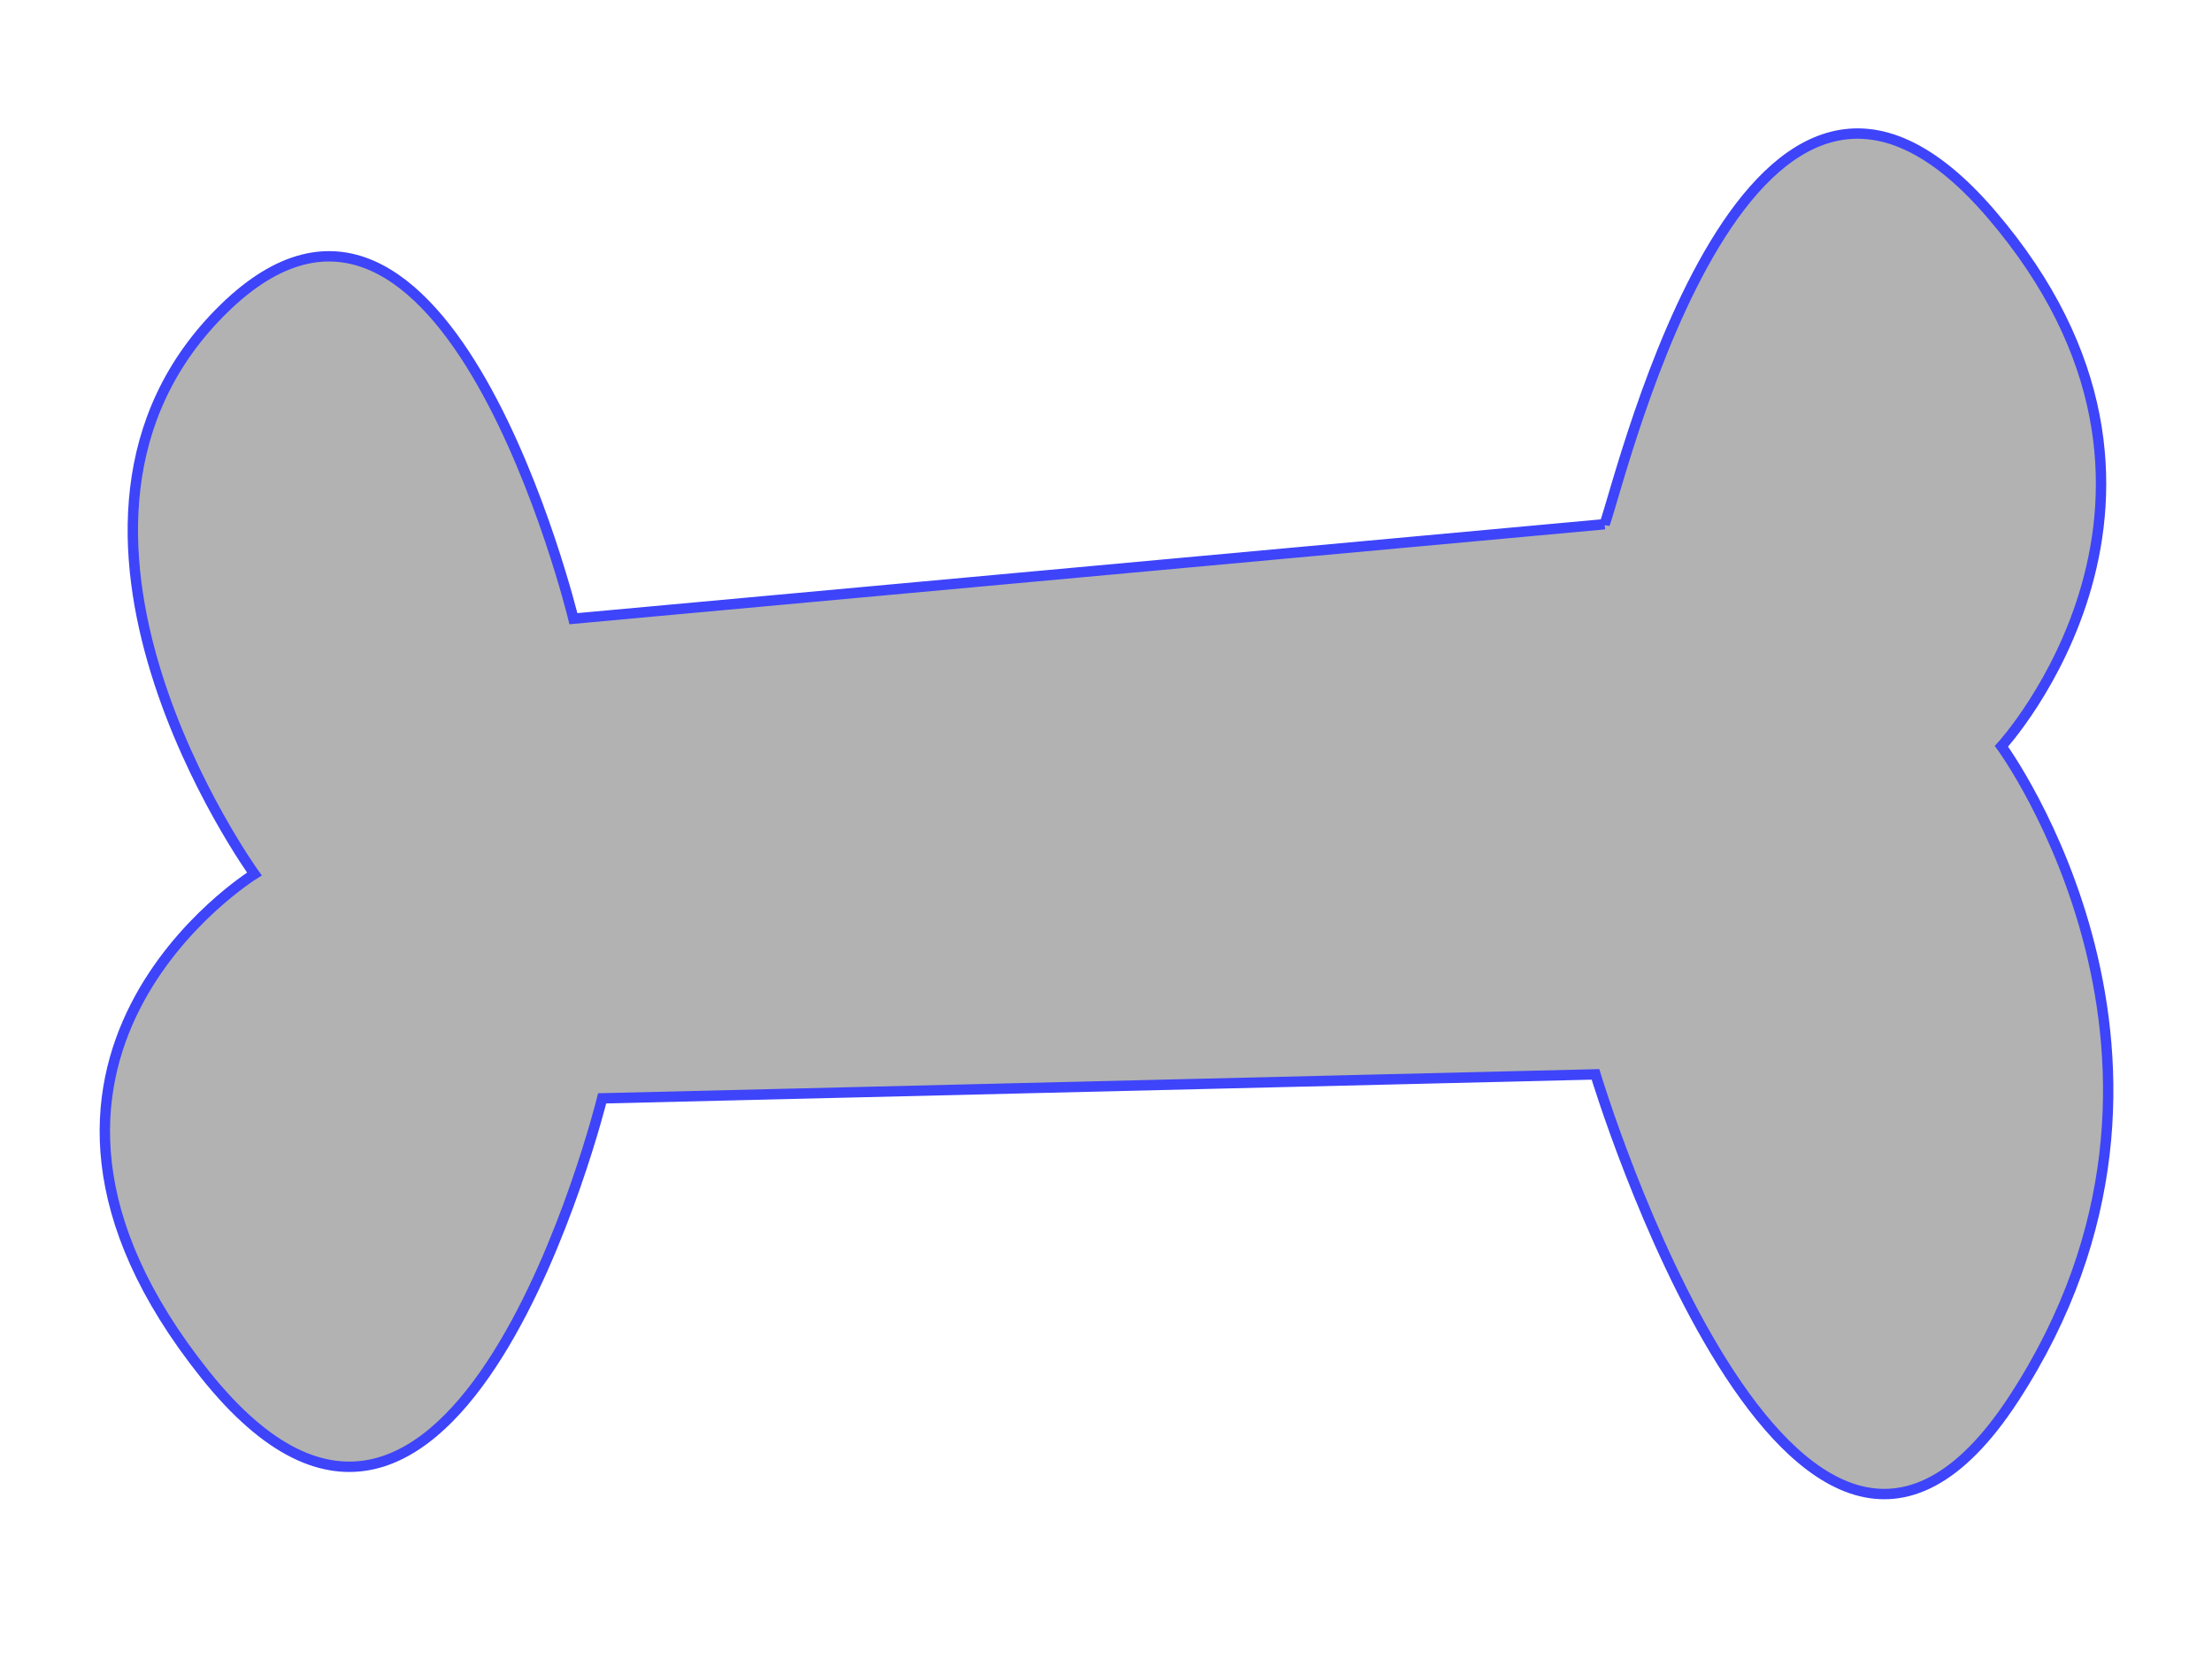 <?xml version="1.0"?><svg width="640" height="480" xmlns="http://www.w3.org/2000/svg">
 <title>gt wmu</title>
 <g>
  <title>Layer 1</title>
  <g transform="rotate(178.966 316.581,244.913) " id="svg_1">
   <path id="path3288" fill="#b2b2b2" stroke="#3e44f9" stroke-width="3" d="m167.232,335.472l298.812,-21.943c0,0 34.218,153.006 99.456,91.551c65.238,-61.462 -5.84,-163.747 -5.84,-163.747c0,0 87.961,-52.17 16.894,-144.516c-71.067,-92.353 -116.323,77.804 -116.323,77.804l-287.477,1.747c0,0 -54.131,-192.172 -119.334,-95.948c-65.203,96.223 0.183,188.739 0.183,188.739c0,0 -68.063,71.476 0.153,153.972c68.22,82.498 107.813,-72.603 113.476,-87.659l-0,0l-0,0z"/>
  </g>
 </g>
</svg>